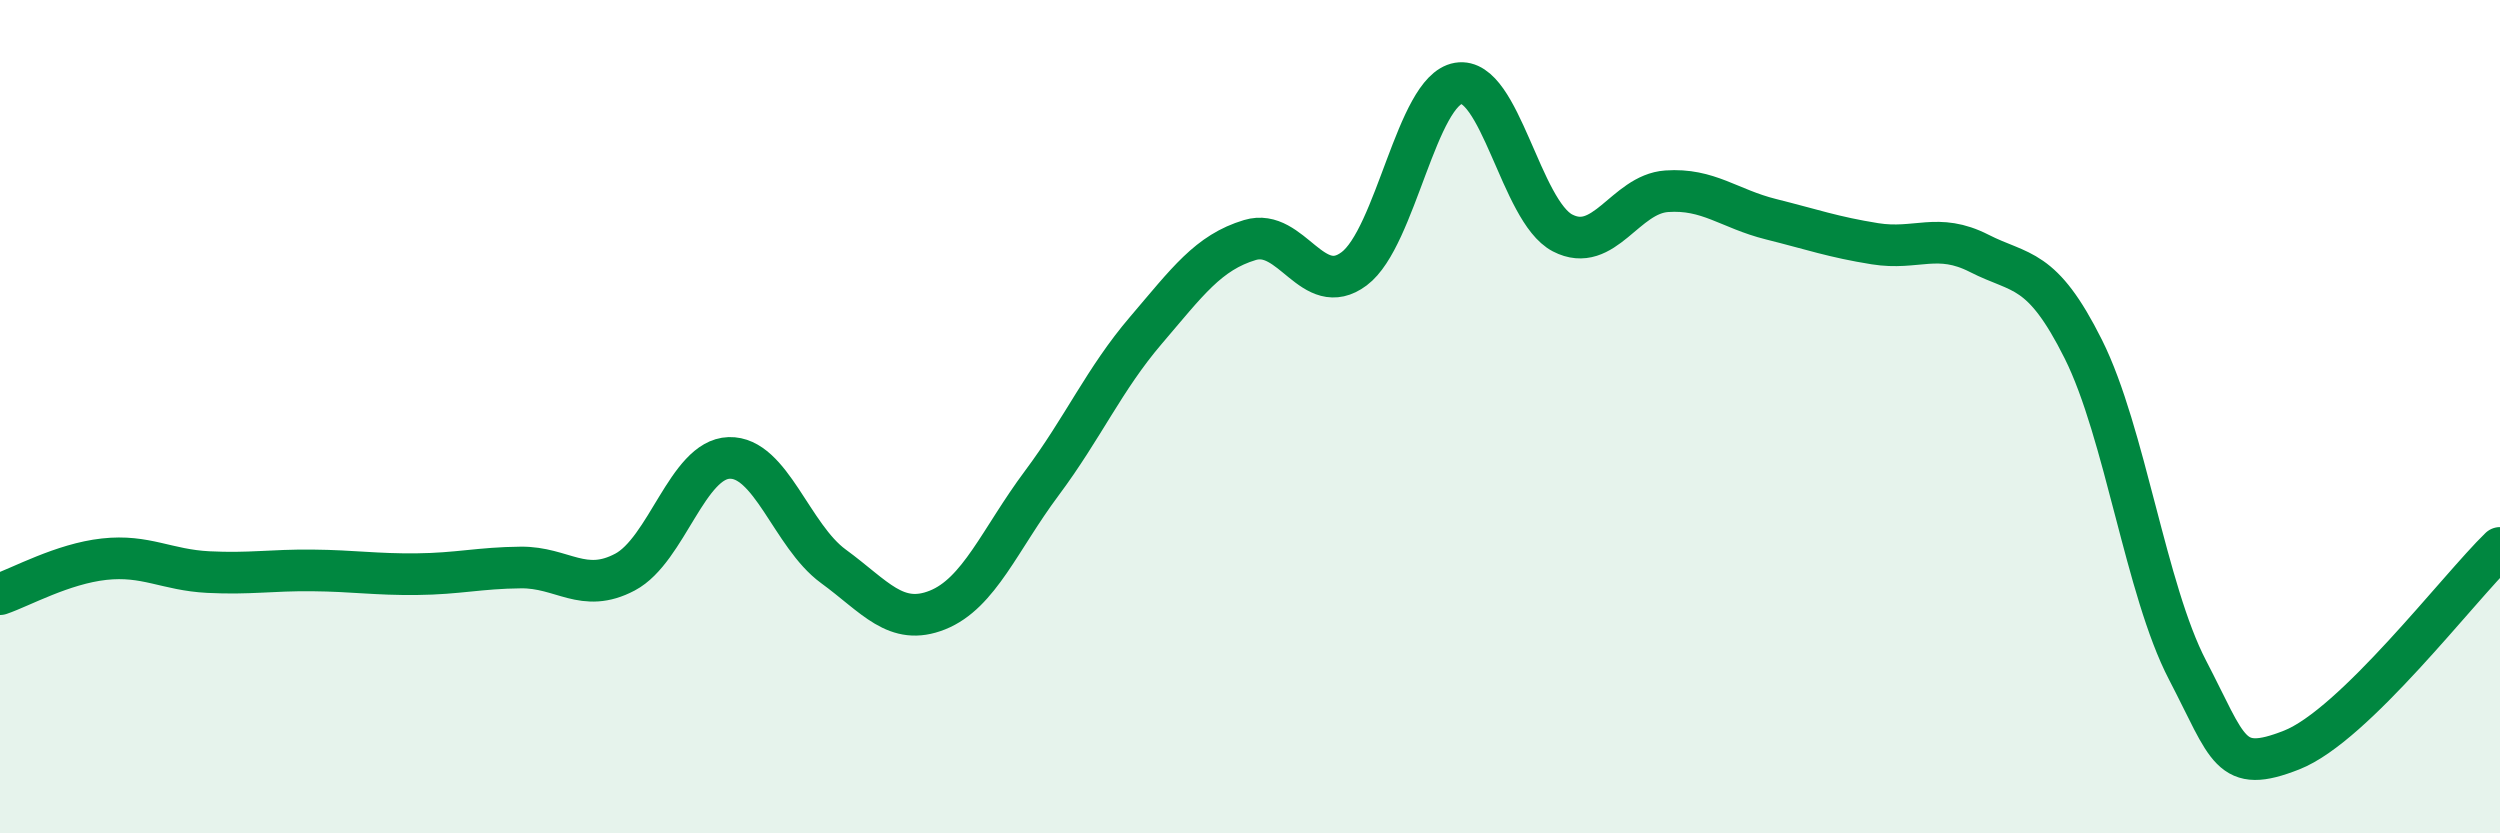 
    <svg width="60" height="20" viewBox="0 0 60 20" xmlns="http://www.w3.org/2000/svg">
      <path
        d="M 0,14.26 C 0.5,14.09 1.5,13.53 2.5,13.42 C 3.5,13.31 4,13.68 5,13.73 C 6,13.78 6.5,13.68 7.5,13.69 C 8.5,13.7 9,13.79 10,13.78 C 11,13.77 11.5,13.63 12.5,13.62 C 13.5,13.61 14,14.26 15,13.73 C 16,13.2 16.5,11.02 17.5,10.99 C 18.5,10.96 19,12.86 20,13.59 C 21,14.32 21.5,15.04 22.5,14.64 C 23.5,14.24 24,12.94 25,11.6 C 26,10.26 26.5,9.1 27.5,7.93 C 28.5,6.76 29,6.06 30,5.76 C 31,5.46 31.5,7.2 32.5,6.45 C 33.5,5.7 34,2.17 35,2 C 36,1.83 36.5,5.07 37.5,5.59 C 38.5,6.11 39,4.66 40,4.59 C 41,4.52 41.5,5.01 42.5,5.26 C 43.5,5.51 44,5.69 45,5.85 C 46,6.01 46.5,5.57 47.5,6.08 C 48.5,6.59 49,6.38 50,8.38 C 51,10.38 51.5,14.16 52.5,16.08 C 53.5,18 53.5,18.59 55,18 C 56.5,17.41 59,14.12 60,13.15L60 20L0 20Z"
        fill="#008740"
        opacity="0.1"
        stroke-linecap="round"
        stroke-linejoin="round"
      />
      <path
        d="M 0,14.26 C 0.5,14.09 1.5,13.53 2.5,13.42 C 3.5,13.31 4,13.68 5,13.73 C 6,13.78 6.5,13.68 7.5,13.69 C 8.5,13.7 9,13.79 10,13.78 C 11,13.77 11.5,13.63 12.5,13.62 C 13.5,13.61 14,14.26 15,13.73 C 16,13.2 16.5,11.02 17.5,10.99 C 18.5,10.96 19,12.86 20,13.59 C 21,14.32 21.5,15.04 22.5,14.64 C 23.5,14.24 24,12.94 25,11.6 C 26,10.26 26.5,9.1 27.5,7.93 C 28.5,6.76 29,6.06 30,5.76 C 31,5.46 31.5,7.2 32.5,6.45 C 33.5,5.7 34,2.17 35,2 C 36,1.83 36.5,5.07 37.5,5.59 C 38.5,6.11 39,4.66 40,4.59 C 41,4.52 41.5,5.01 42.5,5.26 C 43.5,5.51 44,5.69 45,5.85 C 46,6.01 46.5,5.57 47.5,6.08 C 48.5,6.59 49,6.38 50,8.38 C 51,10.38 51.5,14.16 52.5,16.08 C 53.5,18 53.5,18.59 55,18 C 56.5,17.41 59,14.12 60,13.15"
        stroke="#008740"
        stroke-width="1"
        fill="none"
        stroke-linecap="round"
        stroke-linejoin="round"
      />
    </svg>
  